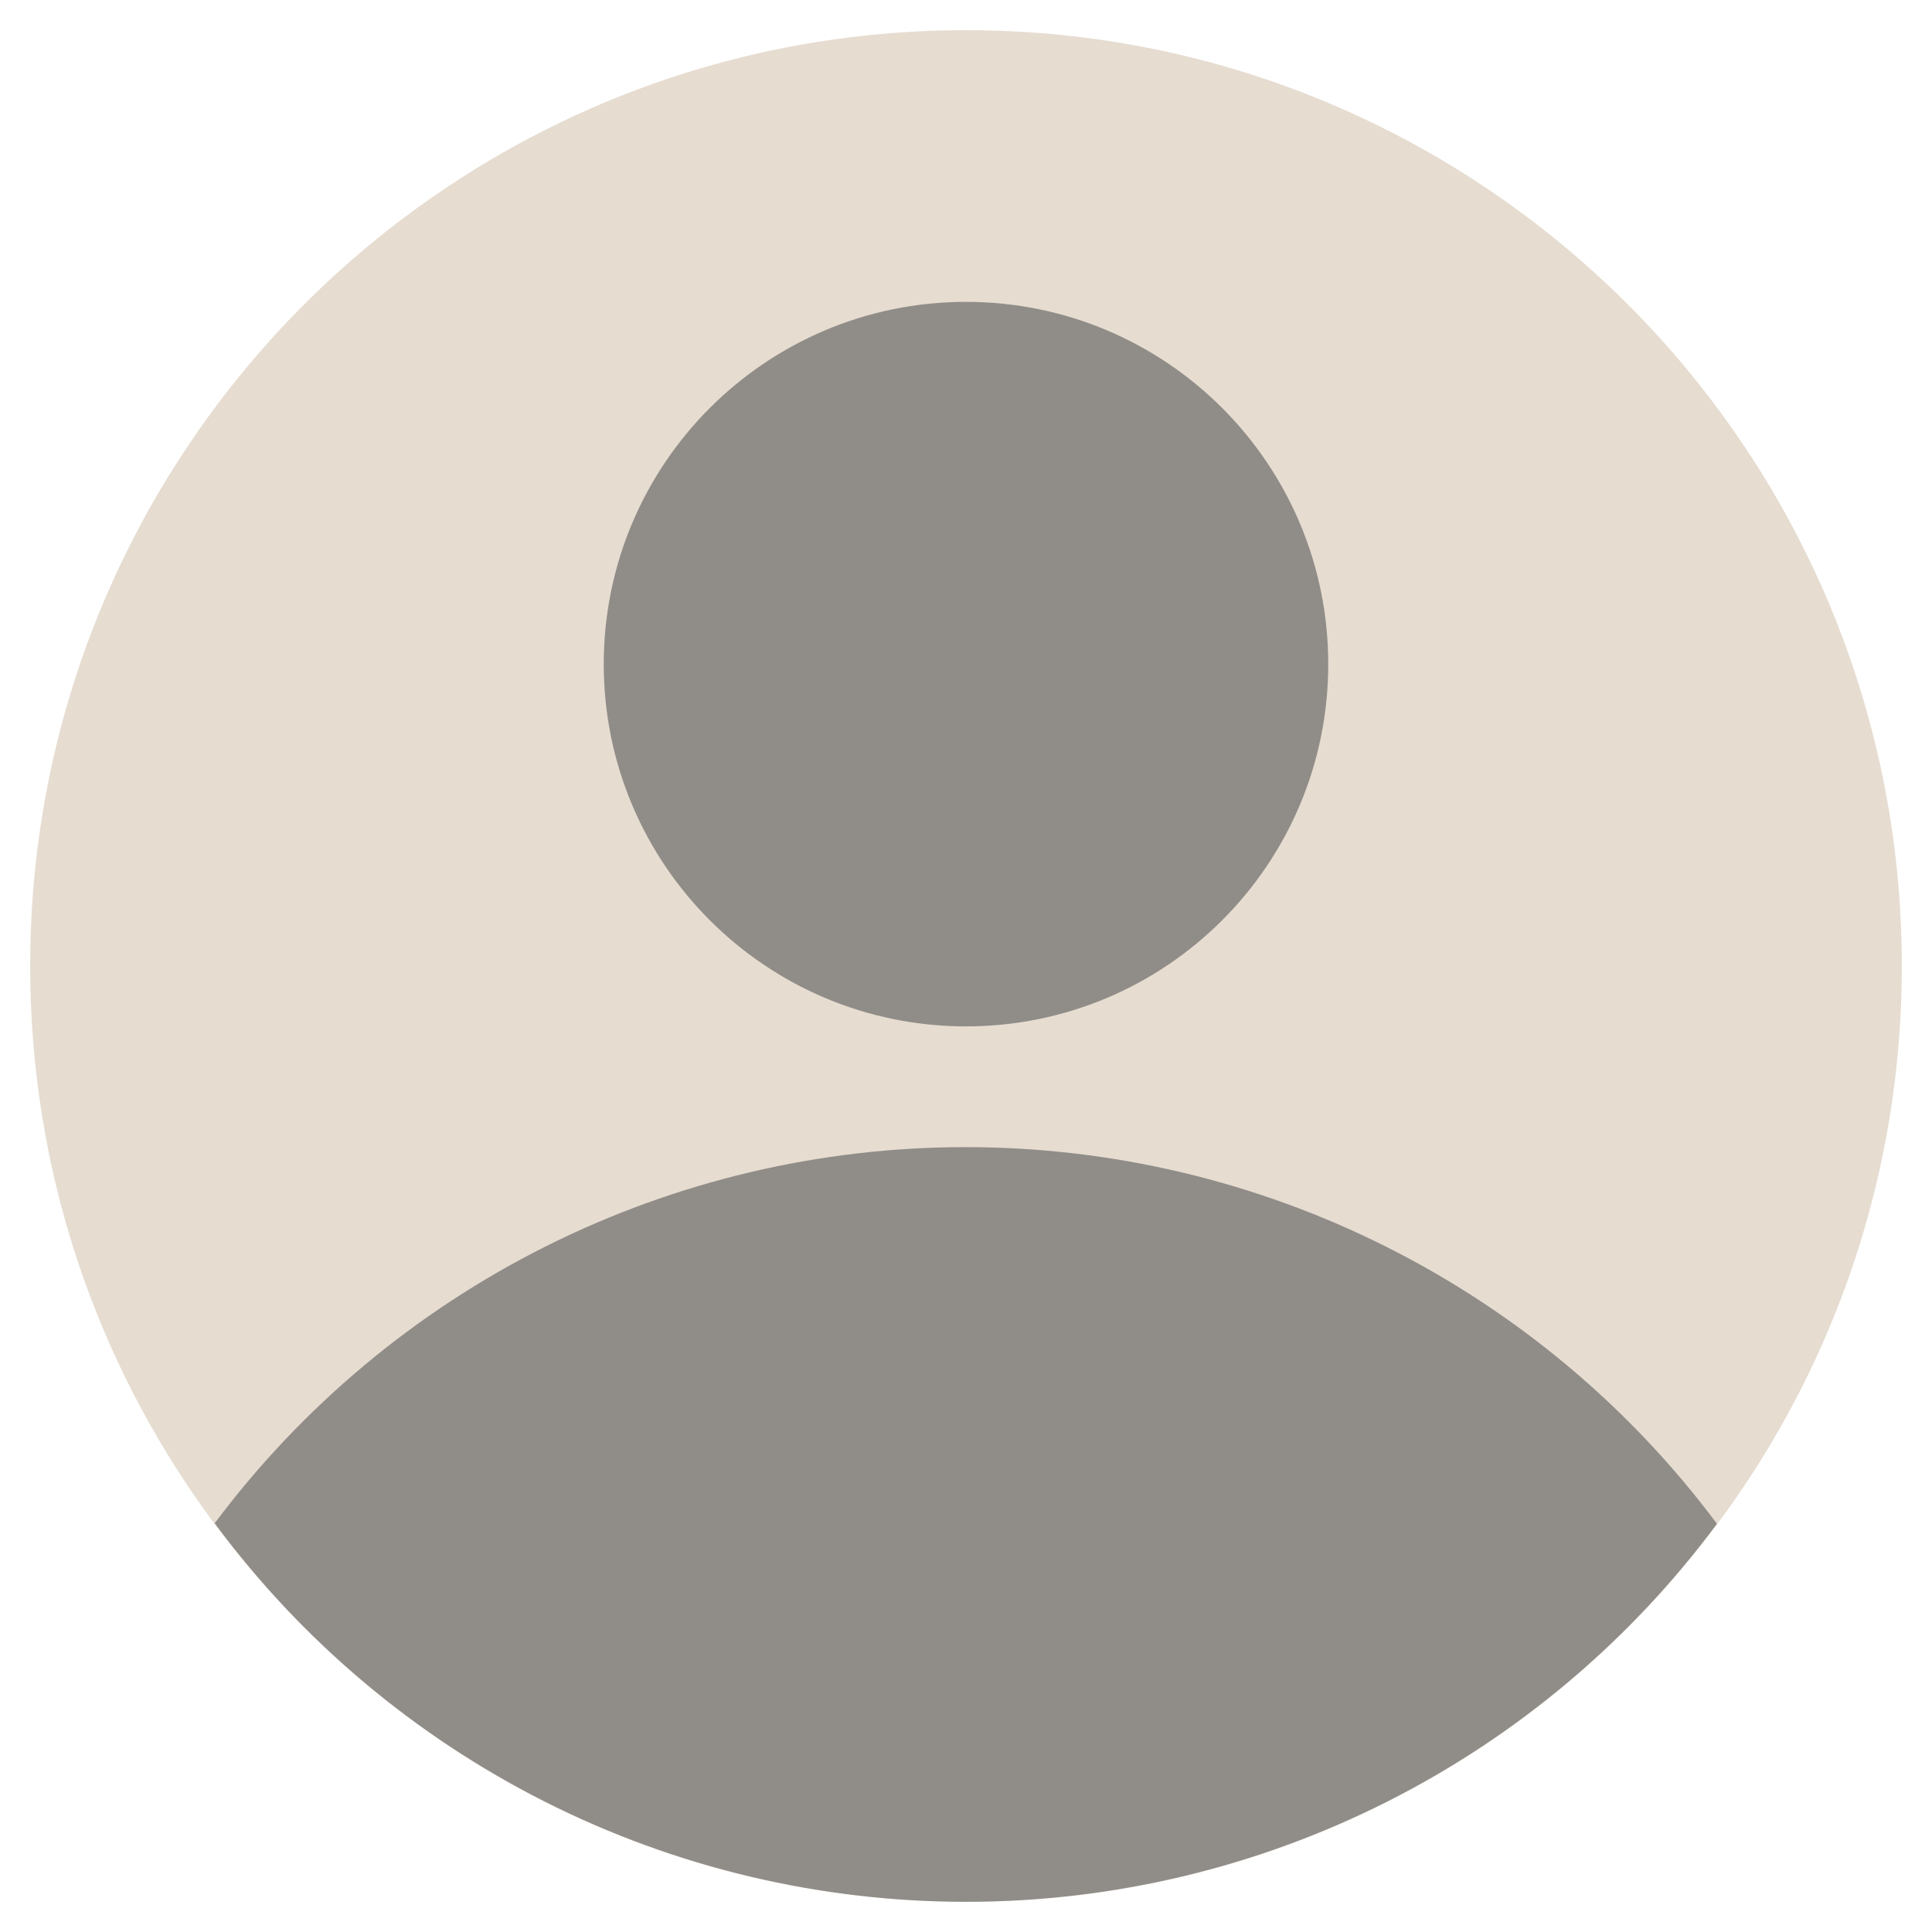 <?xml version="1.0" encoding="UTF-8"?> <svg xmlns="http://www.w3.org/2000/svg" width="32" height="32" viewBox="0 0 32 32" fill="none"> <g clip-path="url(#clip0_580_184)"> <path d="M16 31.5C24.56 31.5 31.5 24.56 31.5 16C31.5 7.44 24.56 0.5 16 0.5C7.44 0.5 0.5 7.44 0.5 16C0.5 24.56 7.44 31.5 16 31.5Z" fill="#E6DCD0"></path> <path d="M28.438 25.238C26.993 23.302 25.116 21.731 22.956 20.648C20.797 19.565 18.415 19.001 15.999 19C13.583 18.999 11.201 19.562 9.041 20.643C6.881 21.725 5.003 23.295 3.556 25.23C4.995 27.174 6.87 28.754 9.03 29.843C11.191 30.932 13.576 31.499 15.995 31.5C18.414 31.501 20.8 30.935 22.961 29.847C25.122 28.76 26.997 27.181 28.438 25.238Z" fill="#111820" fill-opacity="0.4"></path> <path d="M16 17C19.314 17 22 14.314 22 11C22 7.686 19.314 5 16 5C12.686 5 10 7.686 10 11C10 14.314 12.686 17 16 17Z" fill="#111820" fill-opacity="0.4"></path> </g> <defs> <clipPath id="clip0_580_184"> <rect width="32" height="32" fill="white"></rect> </clipPath> </defs> </svg> 